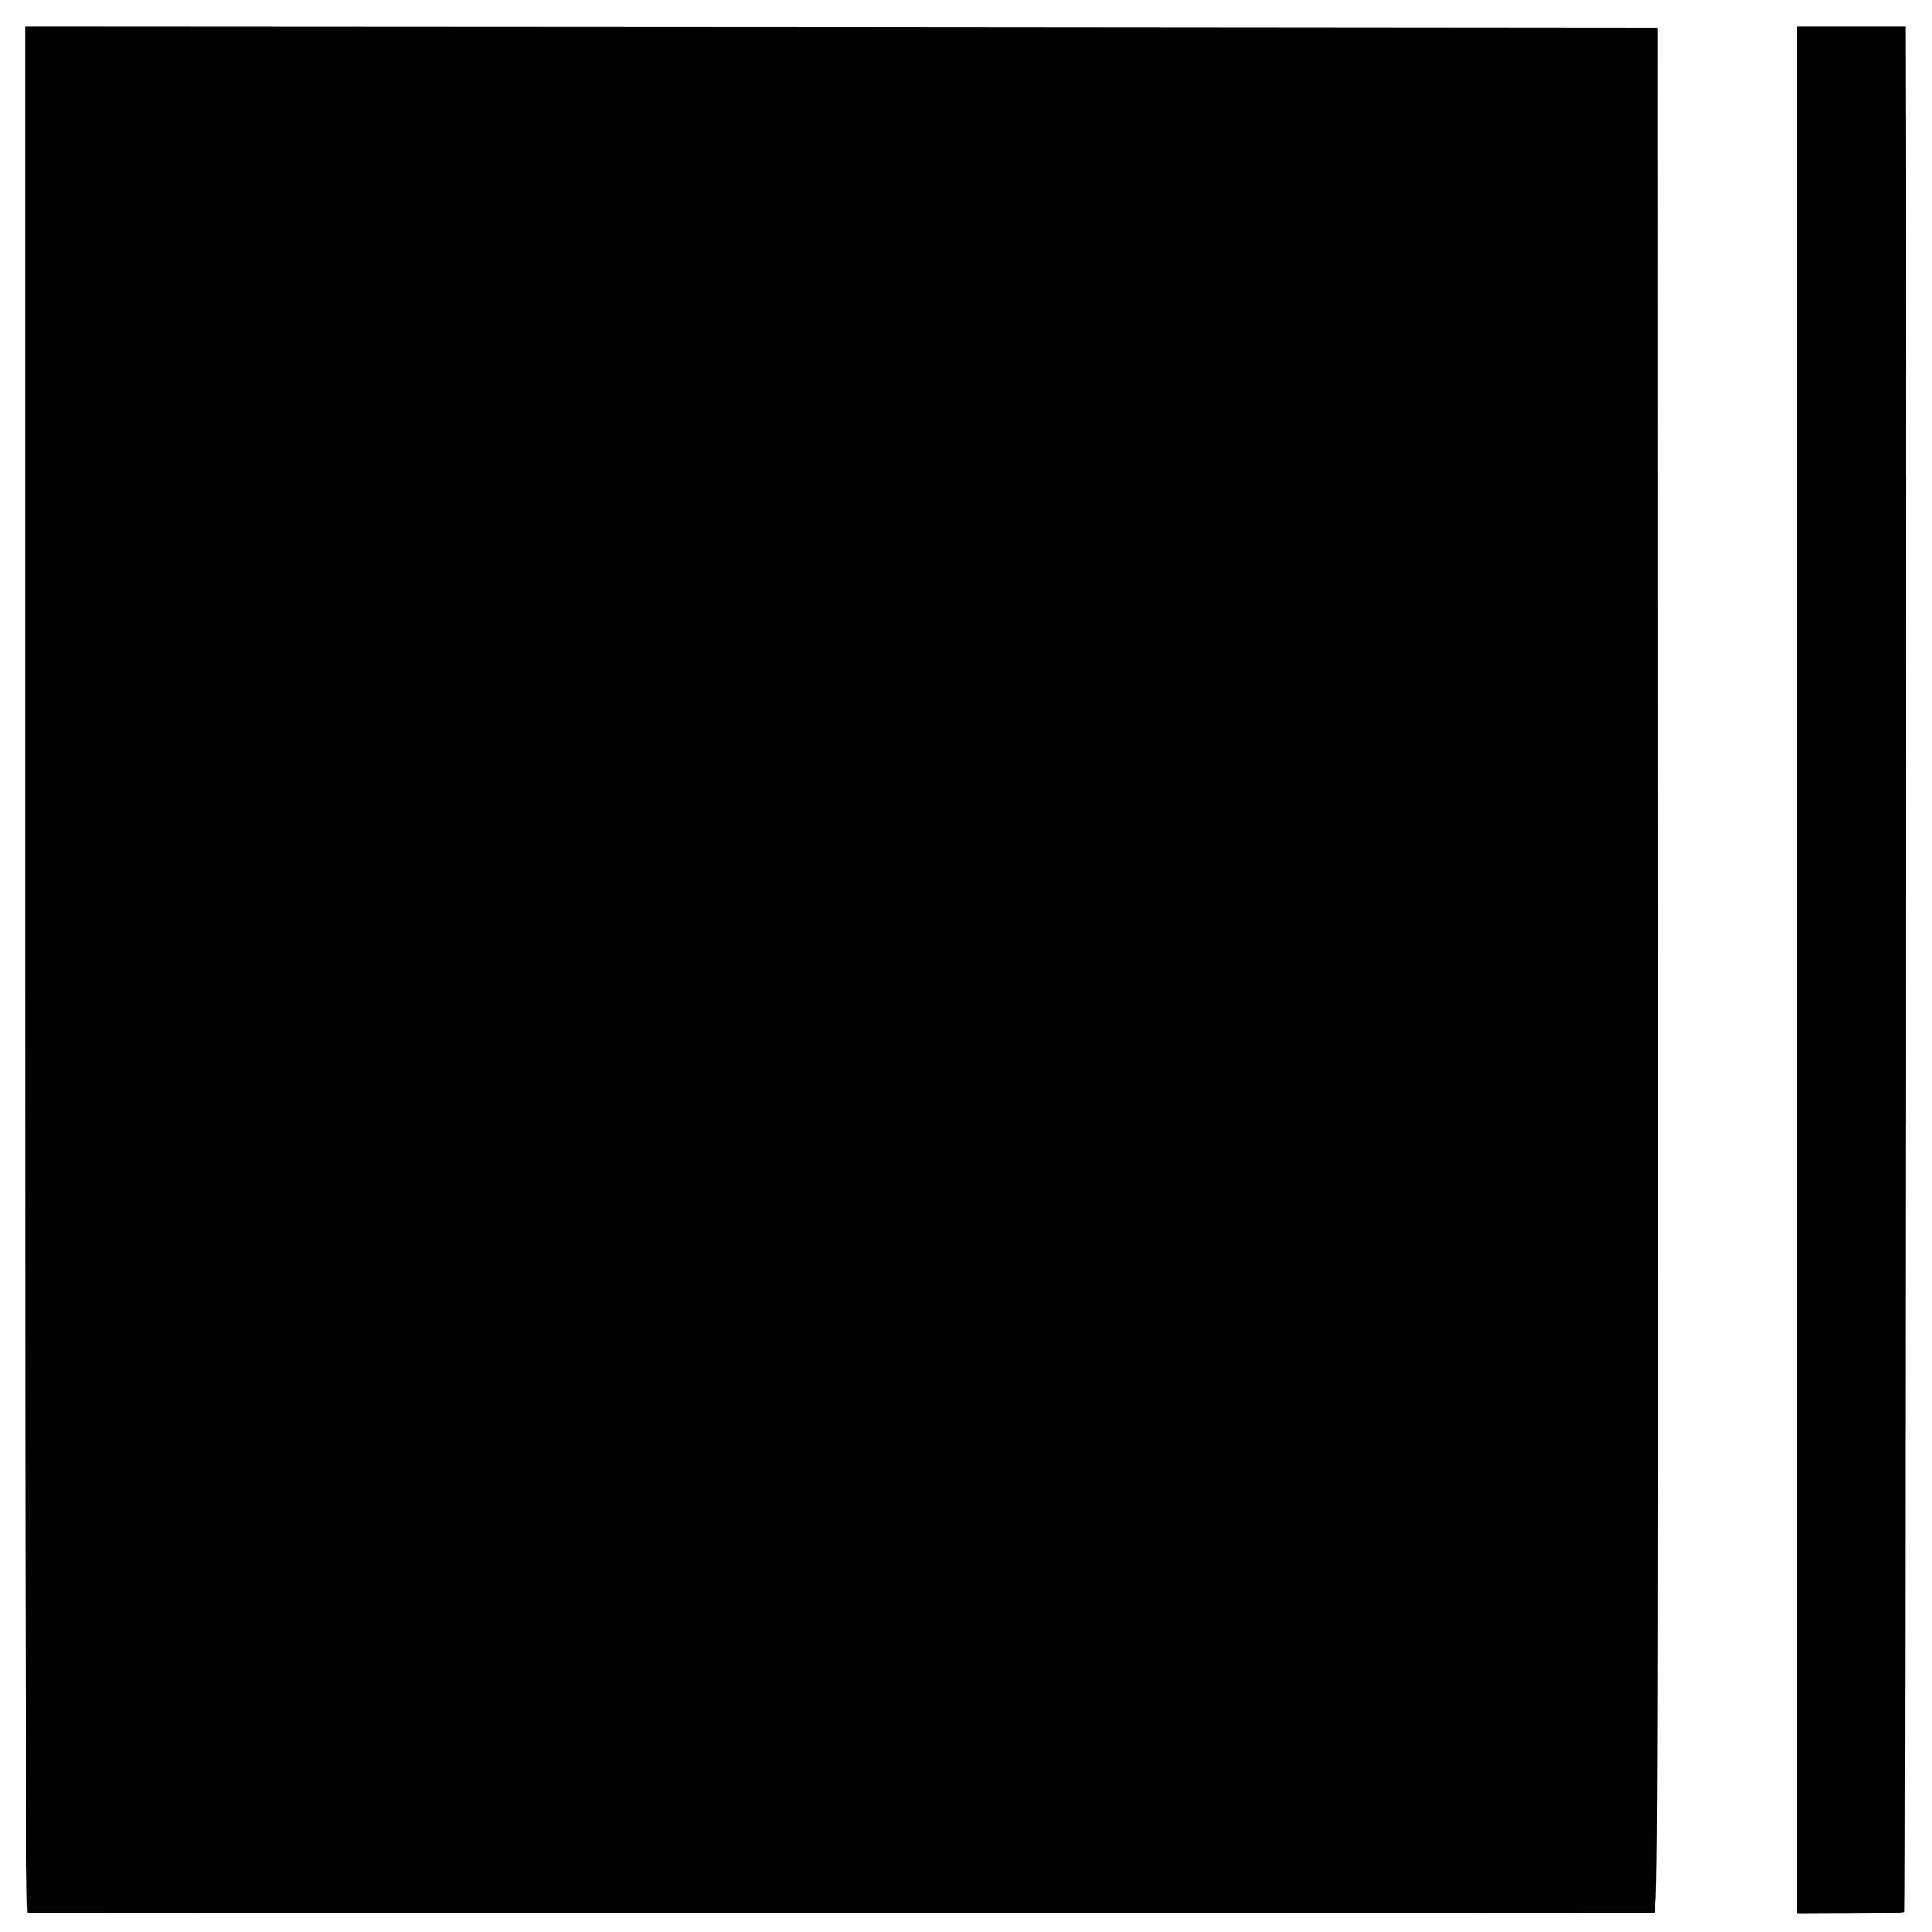 <?xml version="1.0" standalone="no"?>
<!DOCTYPE svg PUBLIC "-//W3C//DTD SVG 20010904//EN"
 "http://www.w3.org/TR/2001/REC-SVG-20010904/DTD/svg10.dtd">
<svg version="1.0" xmlns="http://www.w3.org/2000/svg"
 width="800pt" height="800pt" viewBox="0 0 800 800"
 preserveAspectRatio="xMidYMid meet">
<g transform="translate(0,800) scale(0.1,-0.1)"
fill="#000000" stroke="none">
<path d="M103 3985 c0 -2828 3 -3905 11 -3906 15 -1 6717 -1 6736 0 13 1 15
441 14 3903 l-1 3903 -3380 3 -3380 2 0 -3905z"/>
<path d="M7440 3983 l0 -3908 220 1 c121 0 223 3 226 7 4 4 8 7056 4 7745 l0
62 -225 0 -225 0 0 -3907z"/>
</g>
</svg>
